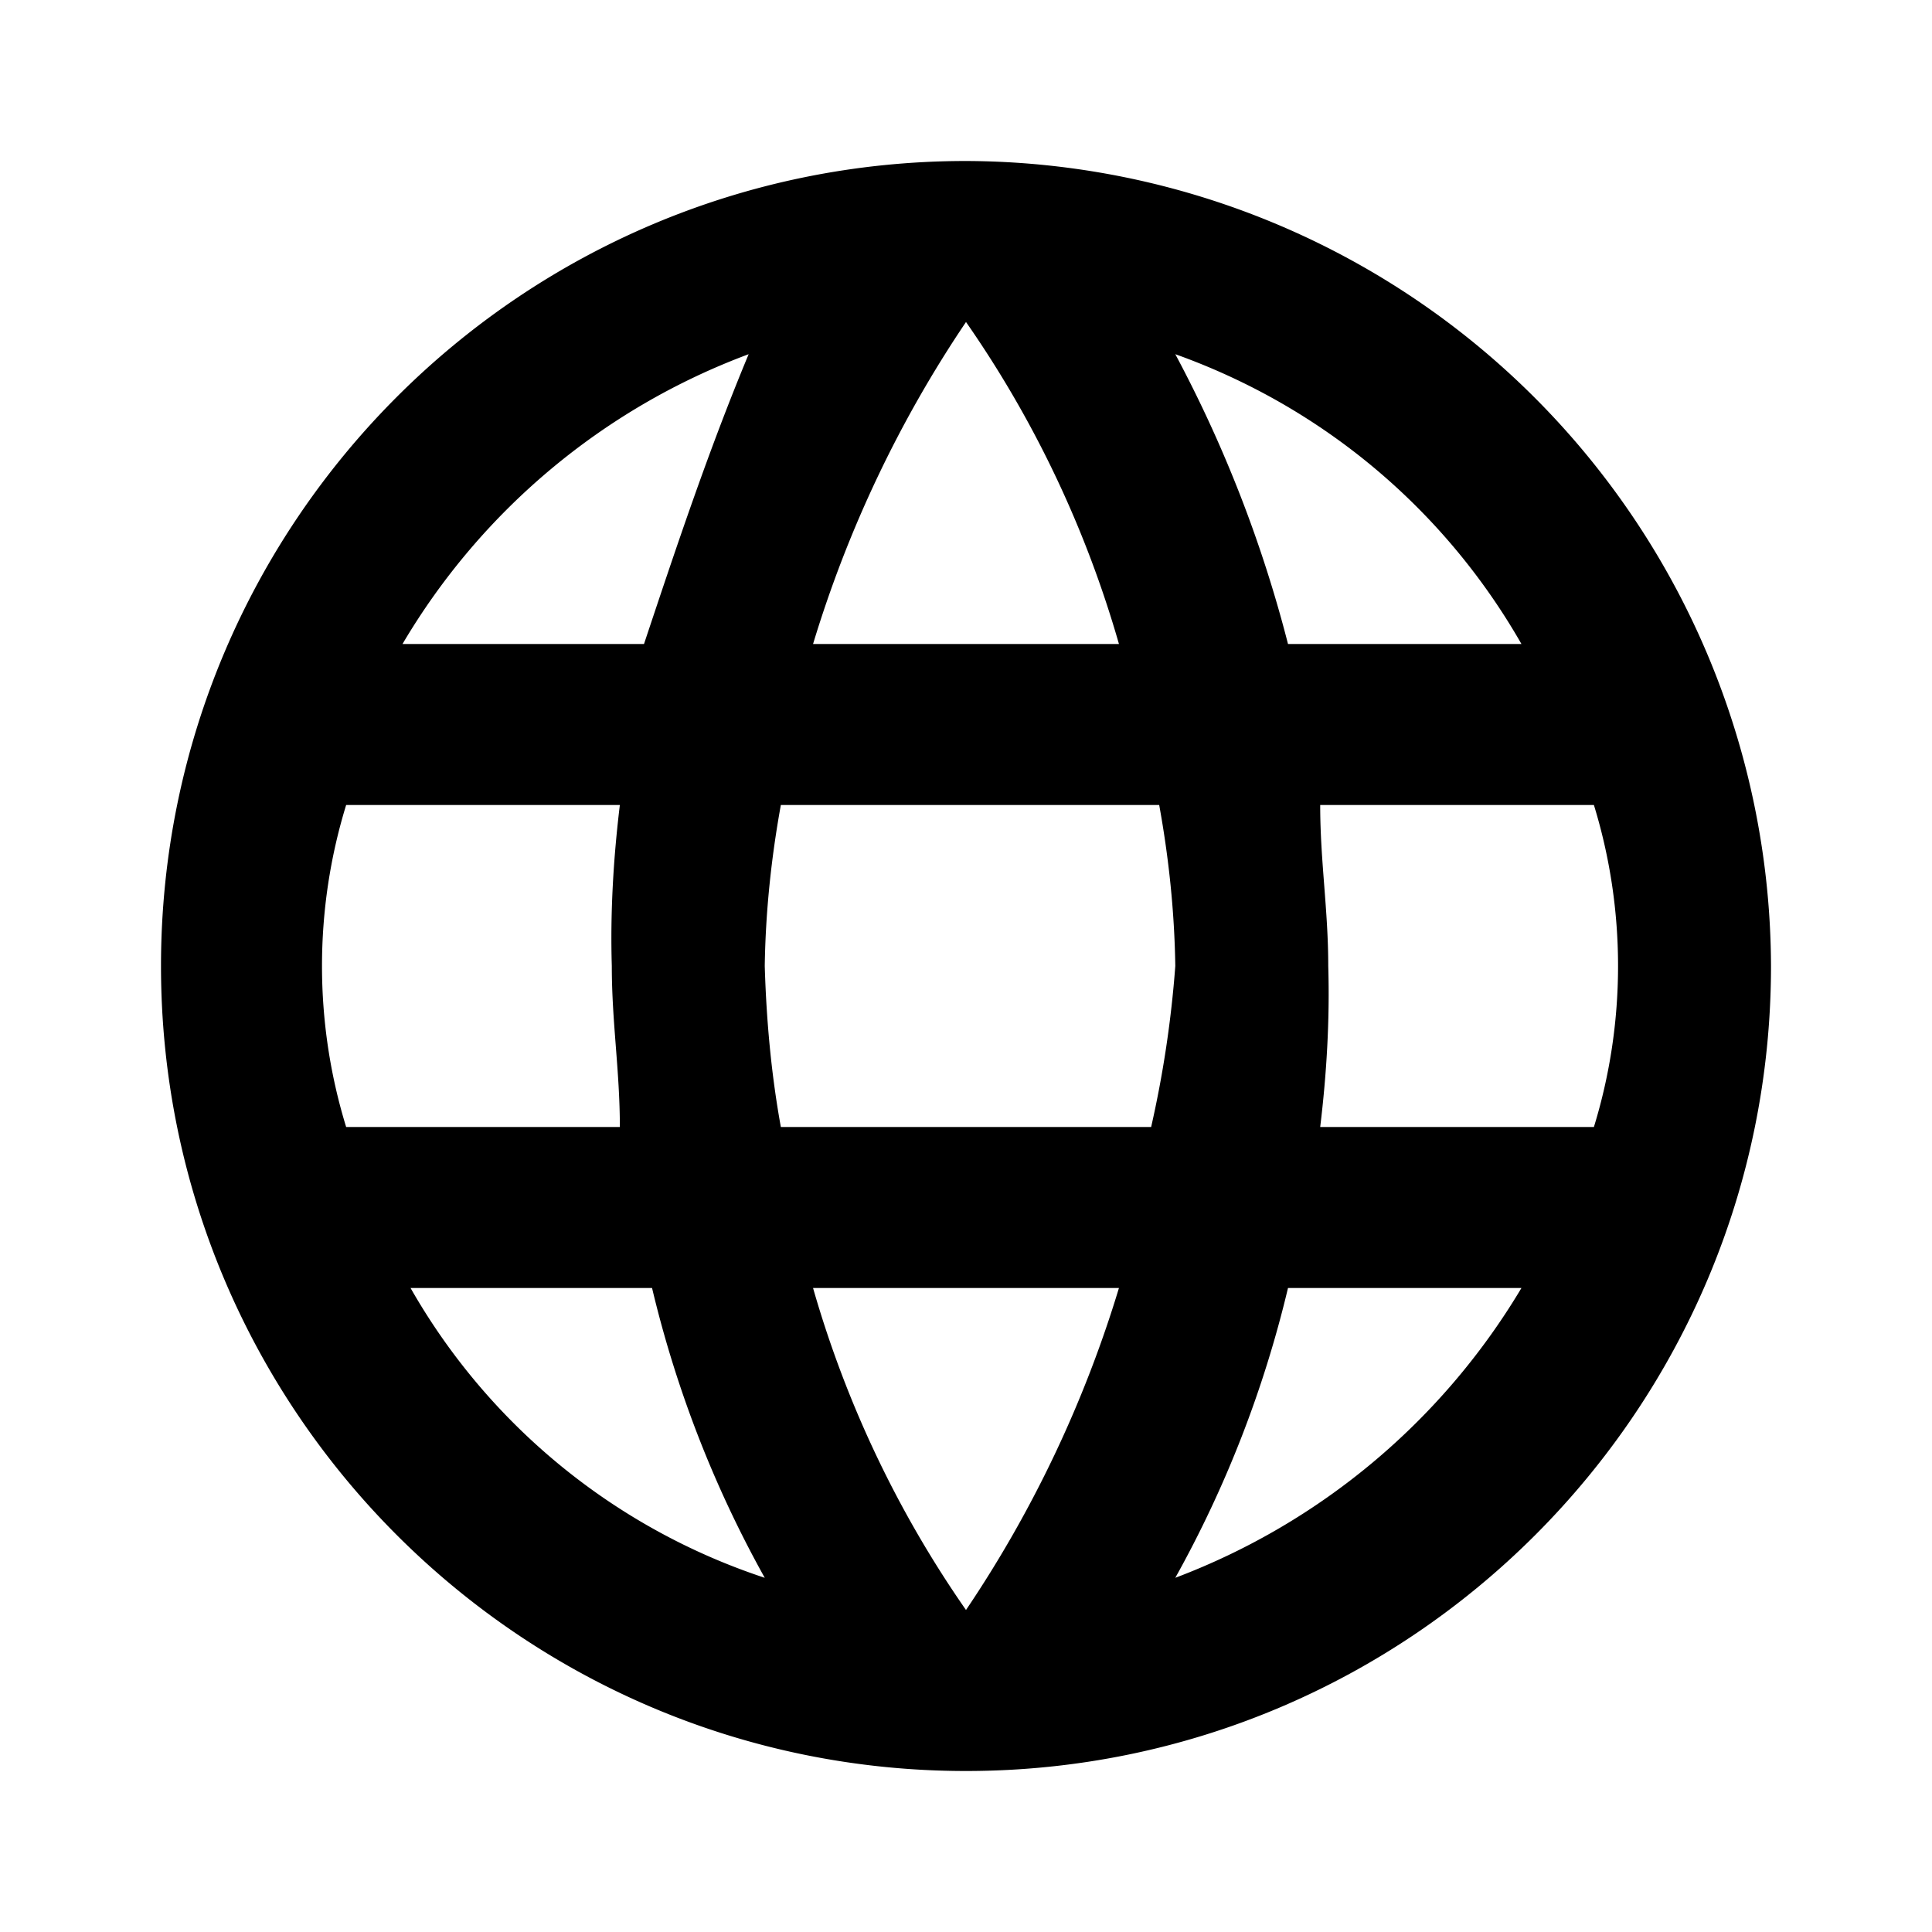 <svg xmlns="http://www.w3.org/2000/svg" width="24" height="24" fill="currentColor" class="mi-solid mi-web" viewBox="0 0 24 24">
  <path d="M12 2C6.48 2 2 6.48 2 12s4.48 10 10 10 10-4.48 10-10A10.03 10.03 0 0 0 12 2m6.9 6H16c-.32-1.25-.79-2.46-1.4-3.6 1.82.65 3.34 1.92 4.3 3.6M12 4c.85 1.22 1.49 2.57 1.9 4h-3.8c.43-1.42 1.07-2.77 1.9-4M4.3 14c-.4-1.3-.4-2.7 0-4h3.4c-.08.66-.12 1.33-.1 2 0 .7.1 1.3.1 2zm.8 2h3c.3 1.26.77 2.47 1.4 3.6A7.92 7.92 0 0 1 5.1 16M8 8H5c.98-1.66 2.5-2.93 4.3-3.6C8.8 5.6 8.4 6.8 8 8m4 12c-.85-1.22-1.49-2.57-1.9-4h3.8c-.43 1.42-1.07 2.77-1.9 4m2.3-6H9.7c-.12-.66-.18-1.33-.2-2 .01-.67.08-1.34.2-2h4.7c.12.66.19 1.33.2 2a13.6 13.6 0 0 1-.3 2m.3 5.6c.63-1.13 1.1-2.34 1.4-3.6h2.9a8.5 8.5 0 0 1-4.3 3.6m1.8-5.6c.08-.66.12-1.33.1-2 0-.7-.1-1.3-.1-2h3.4c.4 1.3.4 2.7 0 4z"/>
</svg>